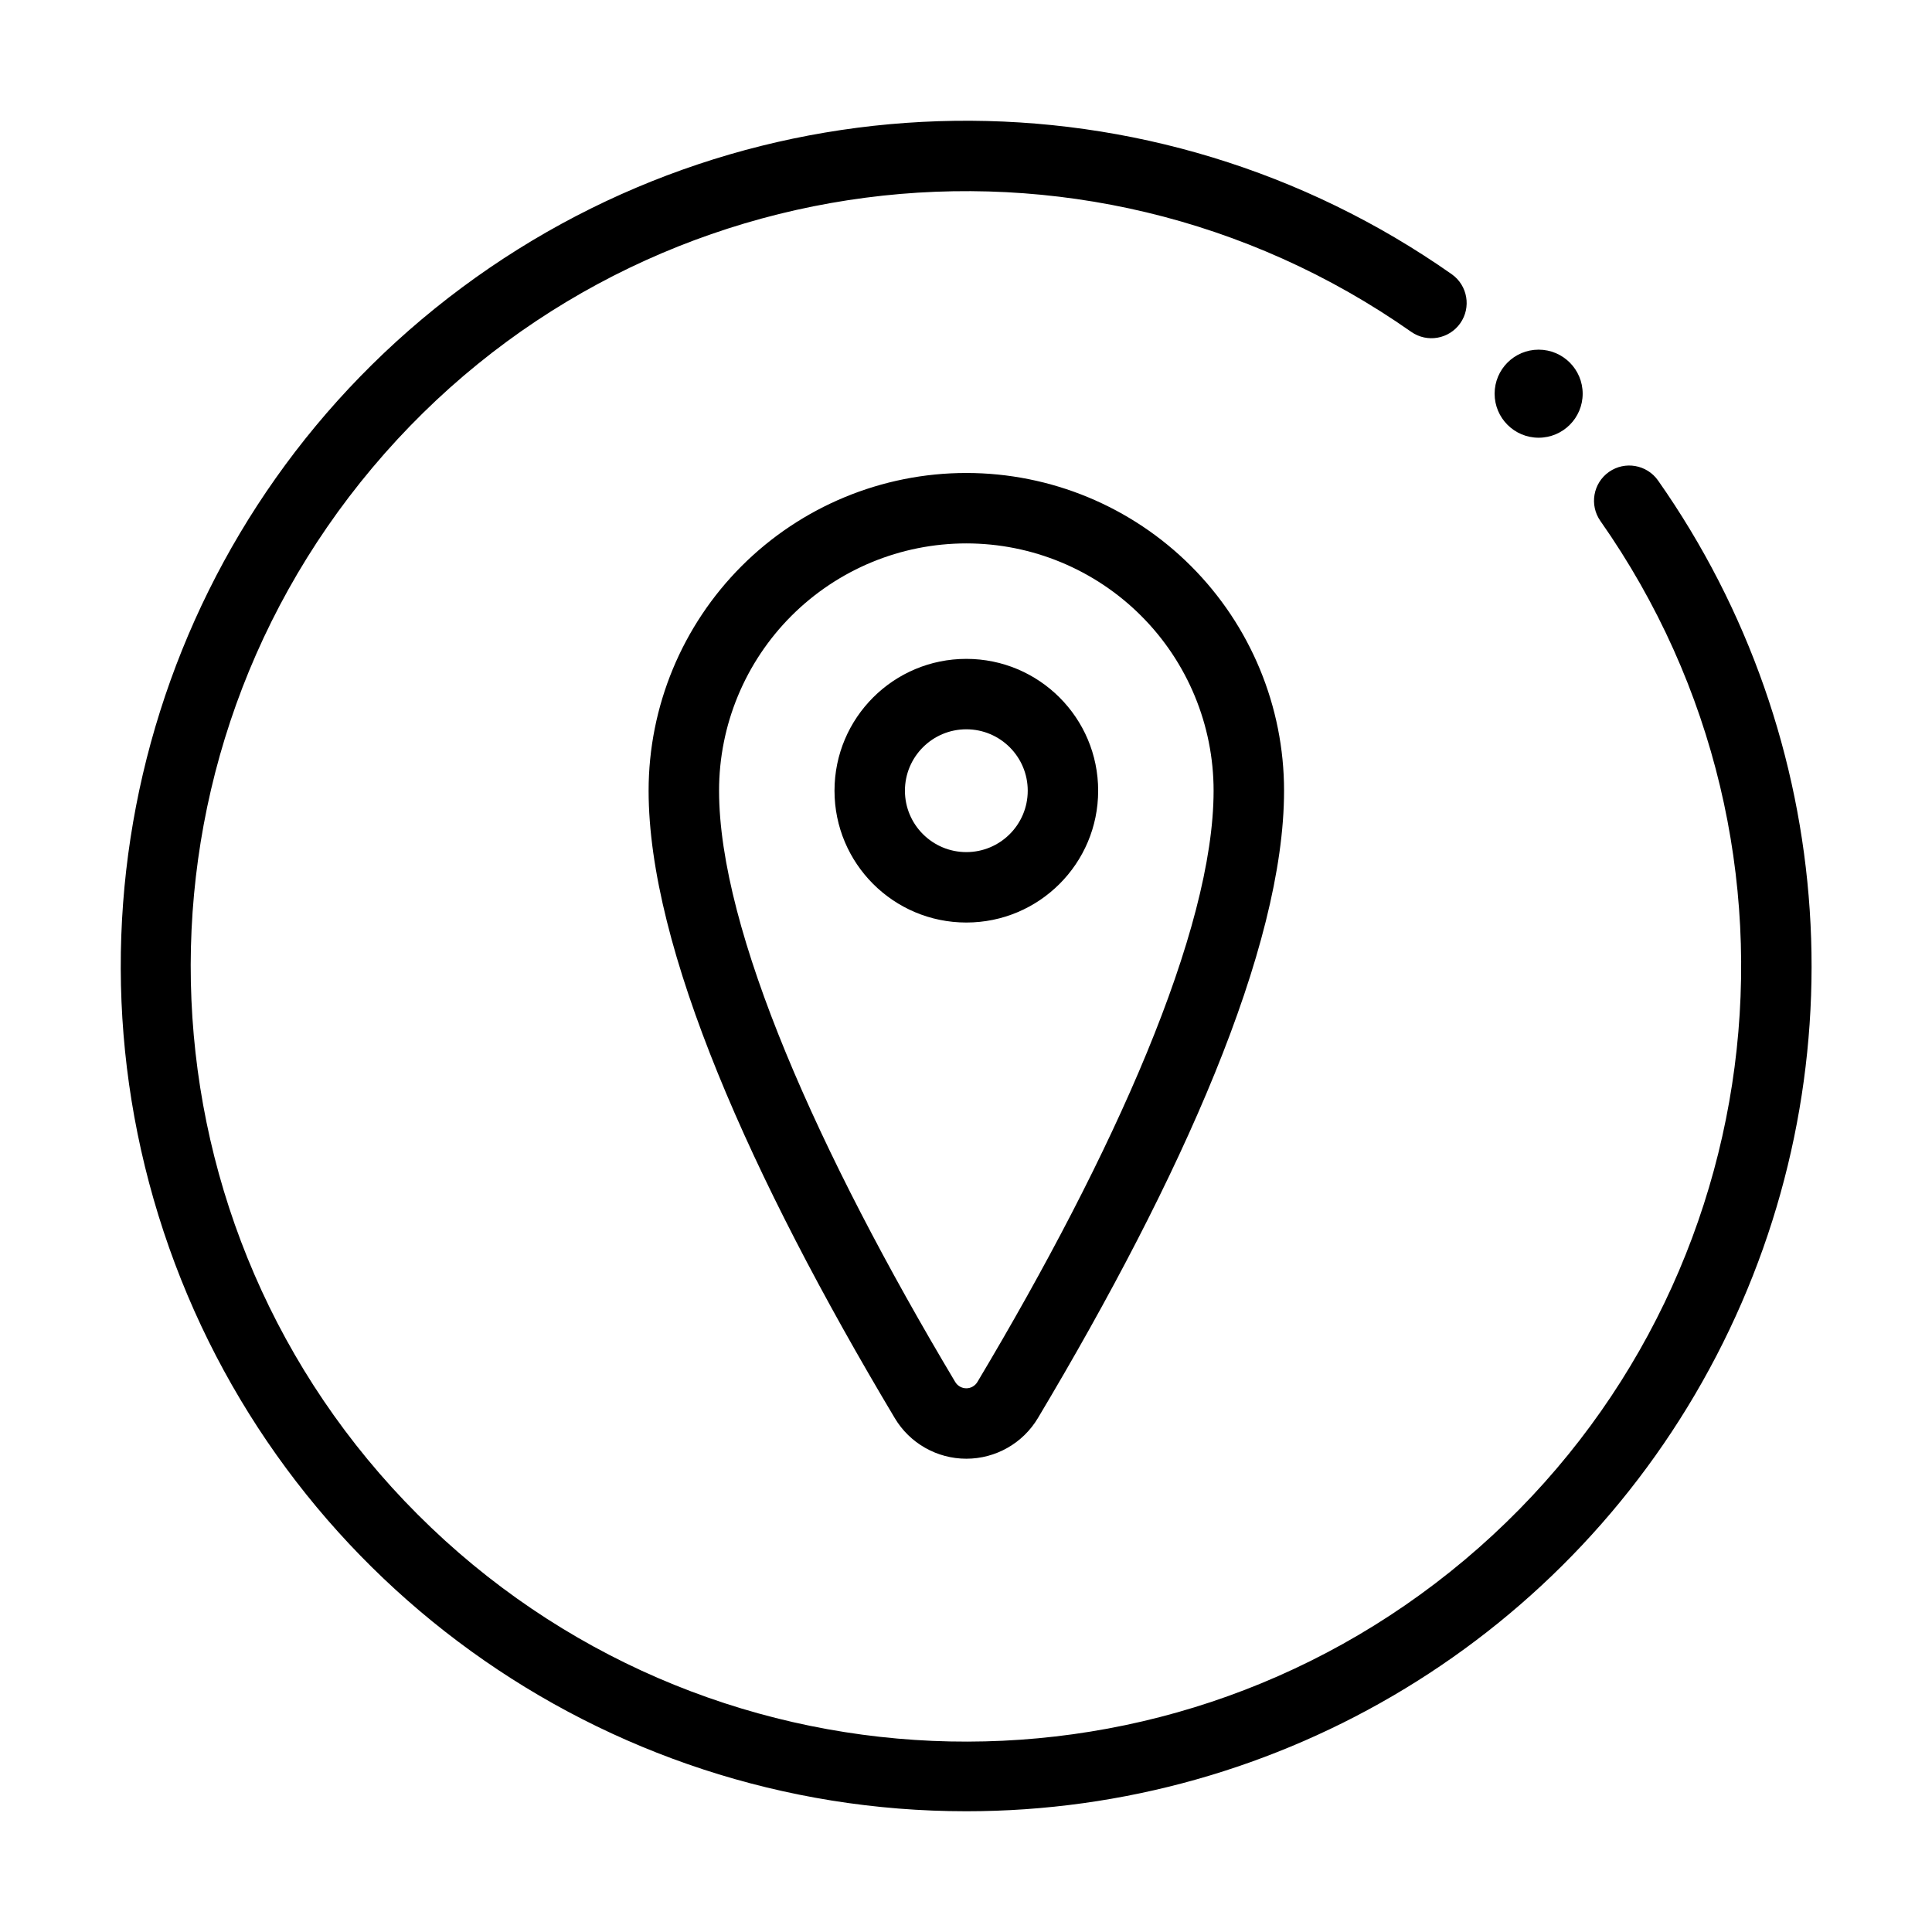 <svg xmlns="http://www.w3.org/2000/svg" data-id="icon-location-circle" viewBox="0 0 64 64">
  <g stroke="none" stroke-width="1" fill="none" fill-rule="evenodd">
    <g>
      <path
        d="M50.969,14.5 C50.164,14.5 49.511,13.847 49.511,13.042 C49.511,12.236 50.164,11.583 50.969,11.583 C51.775,11.583 52.428,12.236 52.428,13.042 C52.428,13.847 51.775,14.5 50.969,14.5 Z M32.011,60 C19.935,60.004 9.216,52.265 5.421,40.801 C1.625,29.336 5.607,16.73 15.3,9.527 C24.993,2.323 38.212,2.146 48.094,9.086 C48.617,9.458 48.742,10.183 48.373,10.708 C48.003,11.233 47.279,11.362 46.752,10.995 C35.849,3.341 20.904,5.295 12.335,15.495 C3.767,25.694 4.419,40.752 13.839,50.172 C23.258,59.591 38.316,60.244 48.516,51.676 C58.715,43.107 60.669,28.162 53.016,17.259 C52.645,16.732 52.772,16.004 53.299,15.633 C53.826,15.263 54.554,15.39 54.925,15.917 C60.93,24.466 61.674,35.647 56.856,44.917 C52.038,54.187 42.458,60.003 32.011,60 Z M32.011,15.668 C34.802,15.668 37.479,16.777 39.453,18.751 C41.427,20.725 42.536,23.402 42.536,26.193 C42.536,31.406 39.14,39.007 34.384,46.972 C33.886,47.809 32.984,48.322 32.011,48.322 C31.037,48.322 30.135,47.809 29.639,46.974 C24.882,39.009 21.486,31.407 21.486,26.193 C21.486,23.402 22.595,20.725 24.568,18.751 C26.542,16.777 29.219,15.668 32.011,15.668 Z M32.011,18.001 C29.838,18.001 27.755,18.864 26.218,20.4 C24.682,21.937 23.819,24.02 23.82,26.193 C23.82,30.82 27.115,38.197 31.643,45.78 C31.72,45.909 31.86,45.989 32.011,45.989 C32.161,45.989 32.301,45.909 32.379,45.778 C36.907,38.195 40.202,30.819 40.202,26.193 C40.202,24.02 39.339,21.937 37.803,20.401 C36.267,18.864 34.183,18.001 32.011,18.001 Z M32.011,30.56 C29.599,30.56 27.644,28.605 27.644,26.193 C27.644,23.781 29.599,21.826 32.011,21.826 C34.423,21.826 36.378,23.781 36.378,26.193 C36.378,28.605 34.423,30.56 32.011,30.56 Z M34.045,26.193 C34.045,25.07 33.134,24.159 32.011,24.159 C30.888,24.159 29.977,25.07 29.977,26.193 C29.977,27.316 30.888,28.227 32.011,28.227 C33.134,28.227 34.045,27.316 34.045,26.193 Z"
        fill="currentColor"
        fill-rule="nonzero"
      />
    </g>
  </g>
</svg>
